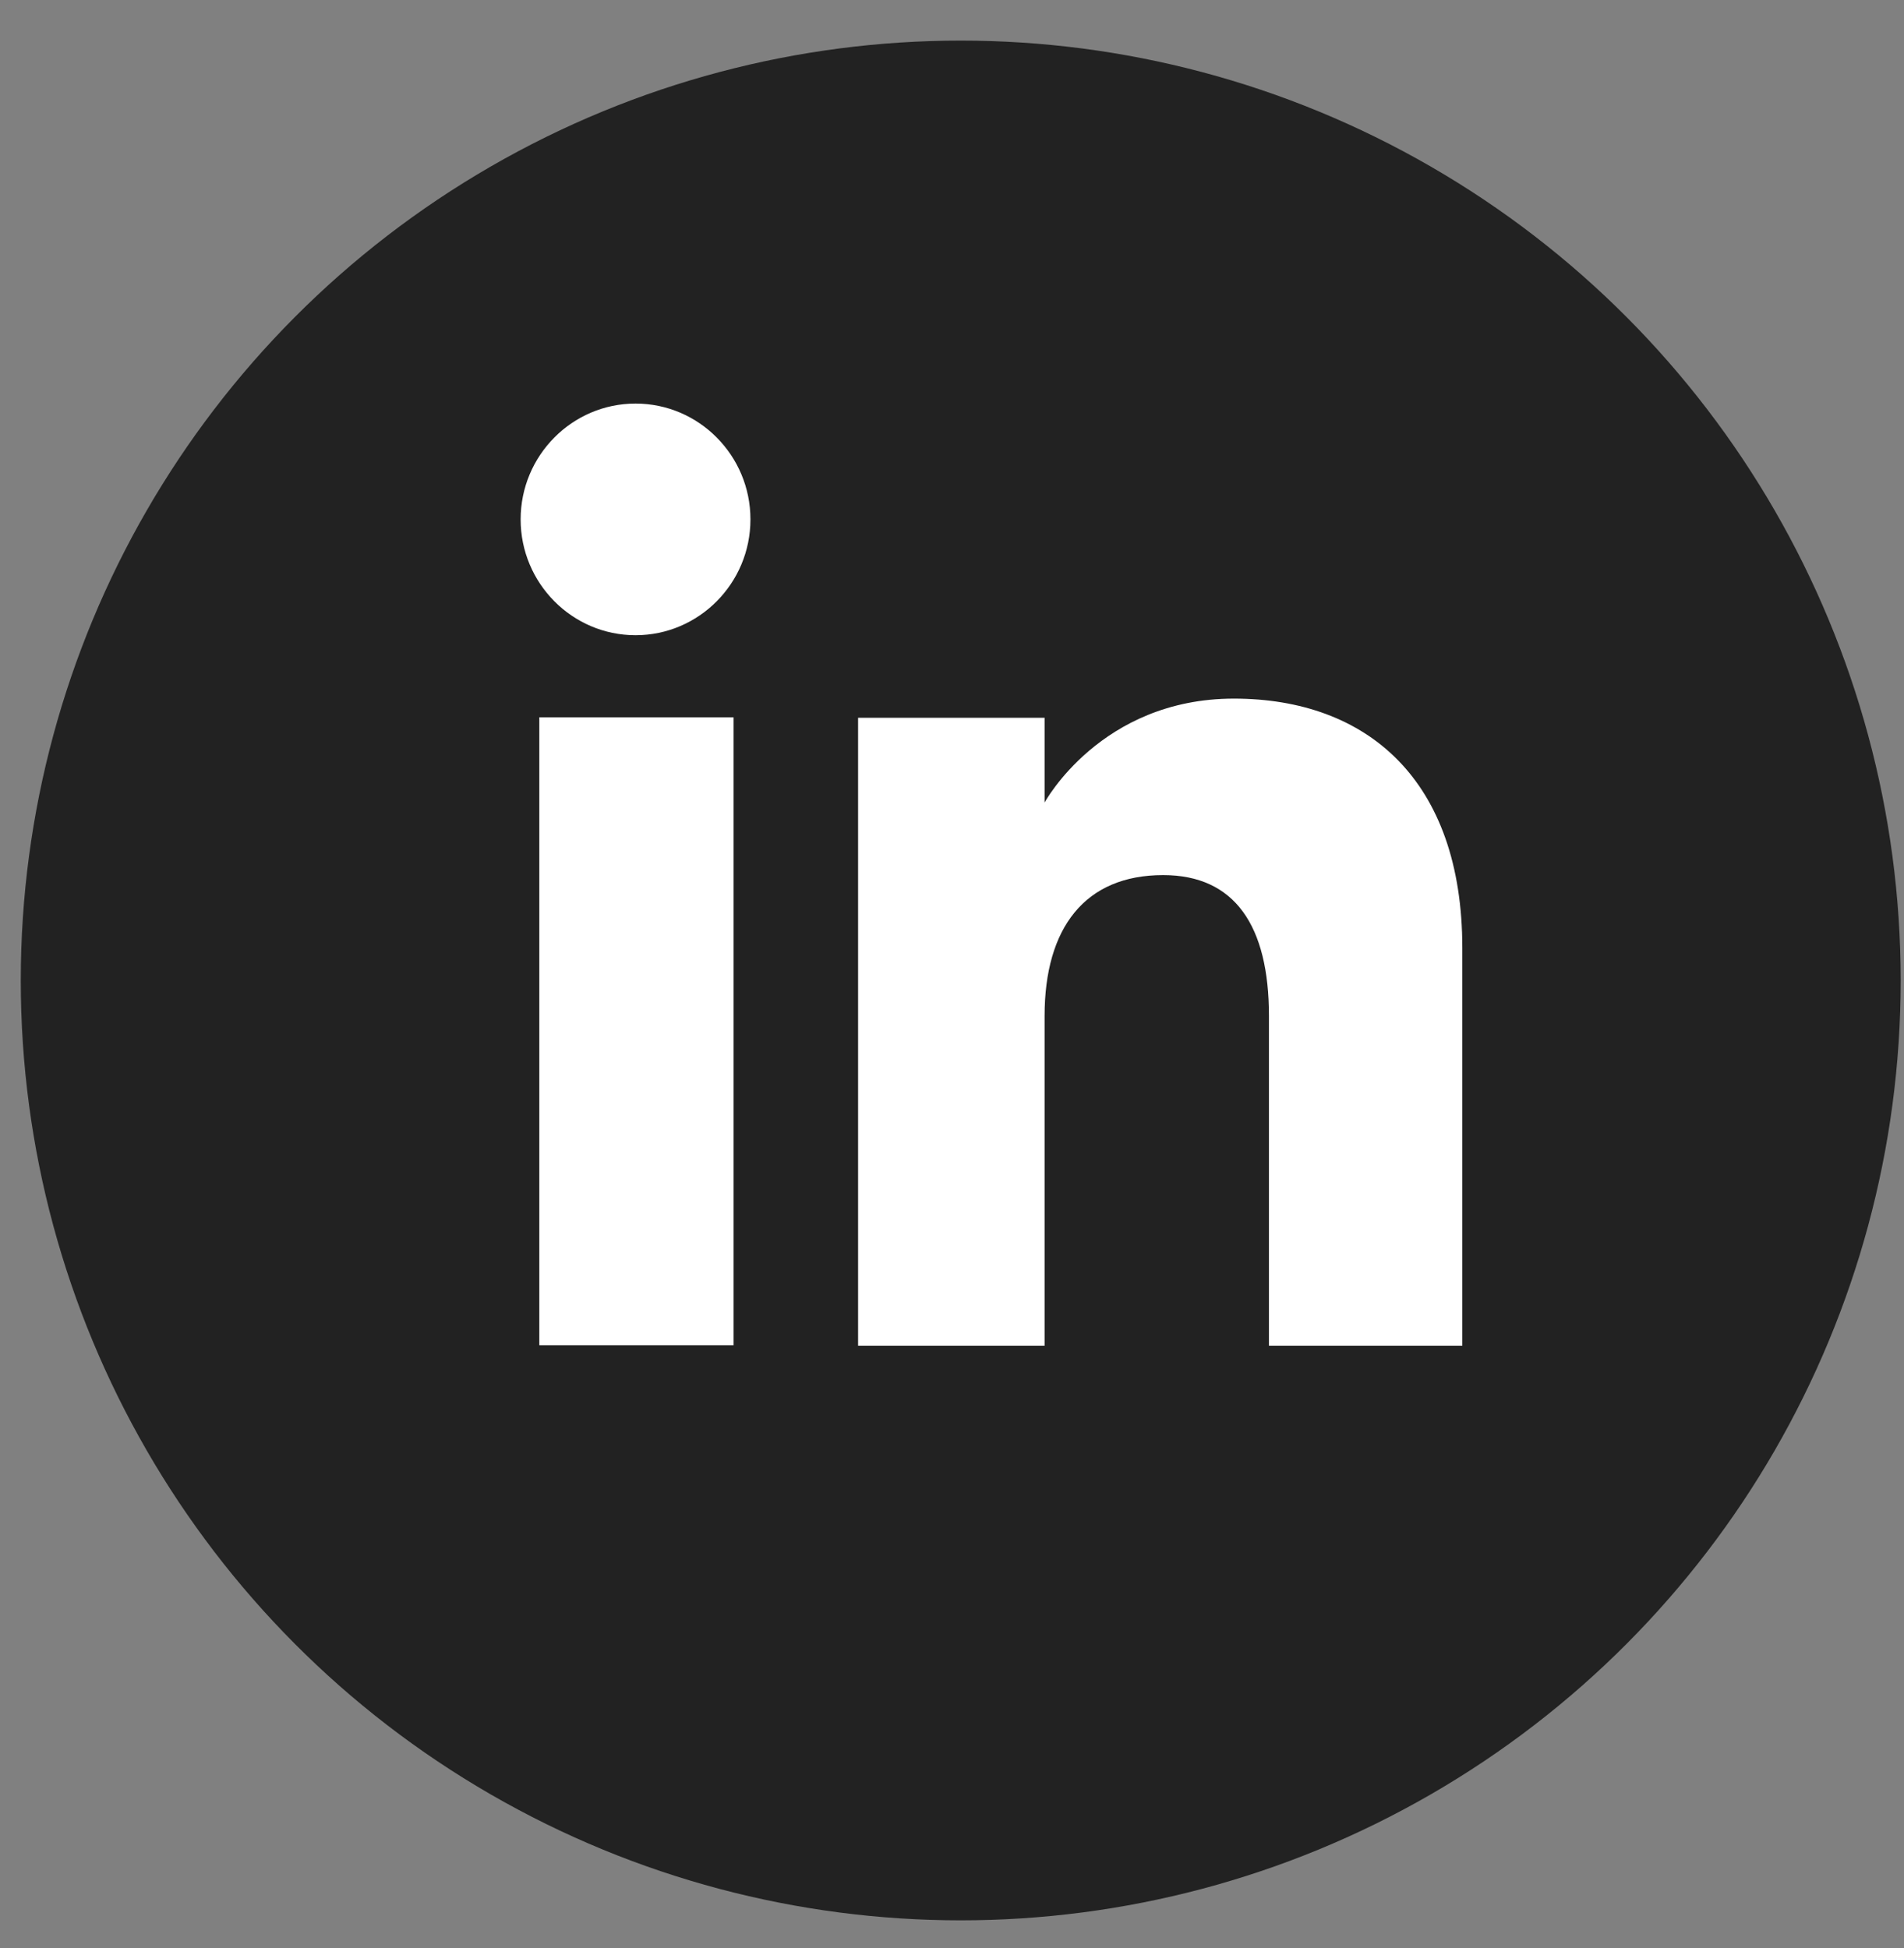 <svg width="43" height="44" viewBox="0 0 43 44" fill="none" xmlns="http://www.w3.org/2000/svg">
<rect x="0" y="0" width="43" height="44" fill="#808080" stroke="none"/>
<circle cx="21.697" cy="22.145" r="21.228" fill="#222222"/>
<path d="M16.567 16.201H12.18V30.383H16.567V16.201Z" fill="white"/>
<path d="M14.353 14.347C15.785 14.347 16.948 13.173 16.948 11.731C16.948 10.289 15.785 9.115 14.353 9.115C12.922 9.115 11.758 10.289 11.758 11.731C11.758 13.173 12.922 14.347 14.353 14.347Z" fill="white"/>
<path d="M23.591 22.947C23.591 20.949 24.508 19.765 26.269 19.765C27.886 19.765 28.658 20.908 28.658 22.947V30.393H33.025V21.413C33.025 17.613 30.872 15.779 27.865 15.779C24.858 15.779 23.591 18.127 23.591 18.127V16.212H19.379V30.393H23.591V22.947Z" fill="white"/>
</svg>
